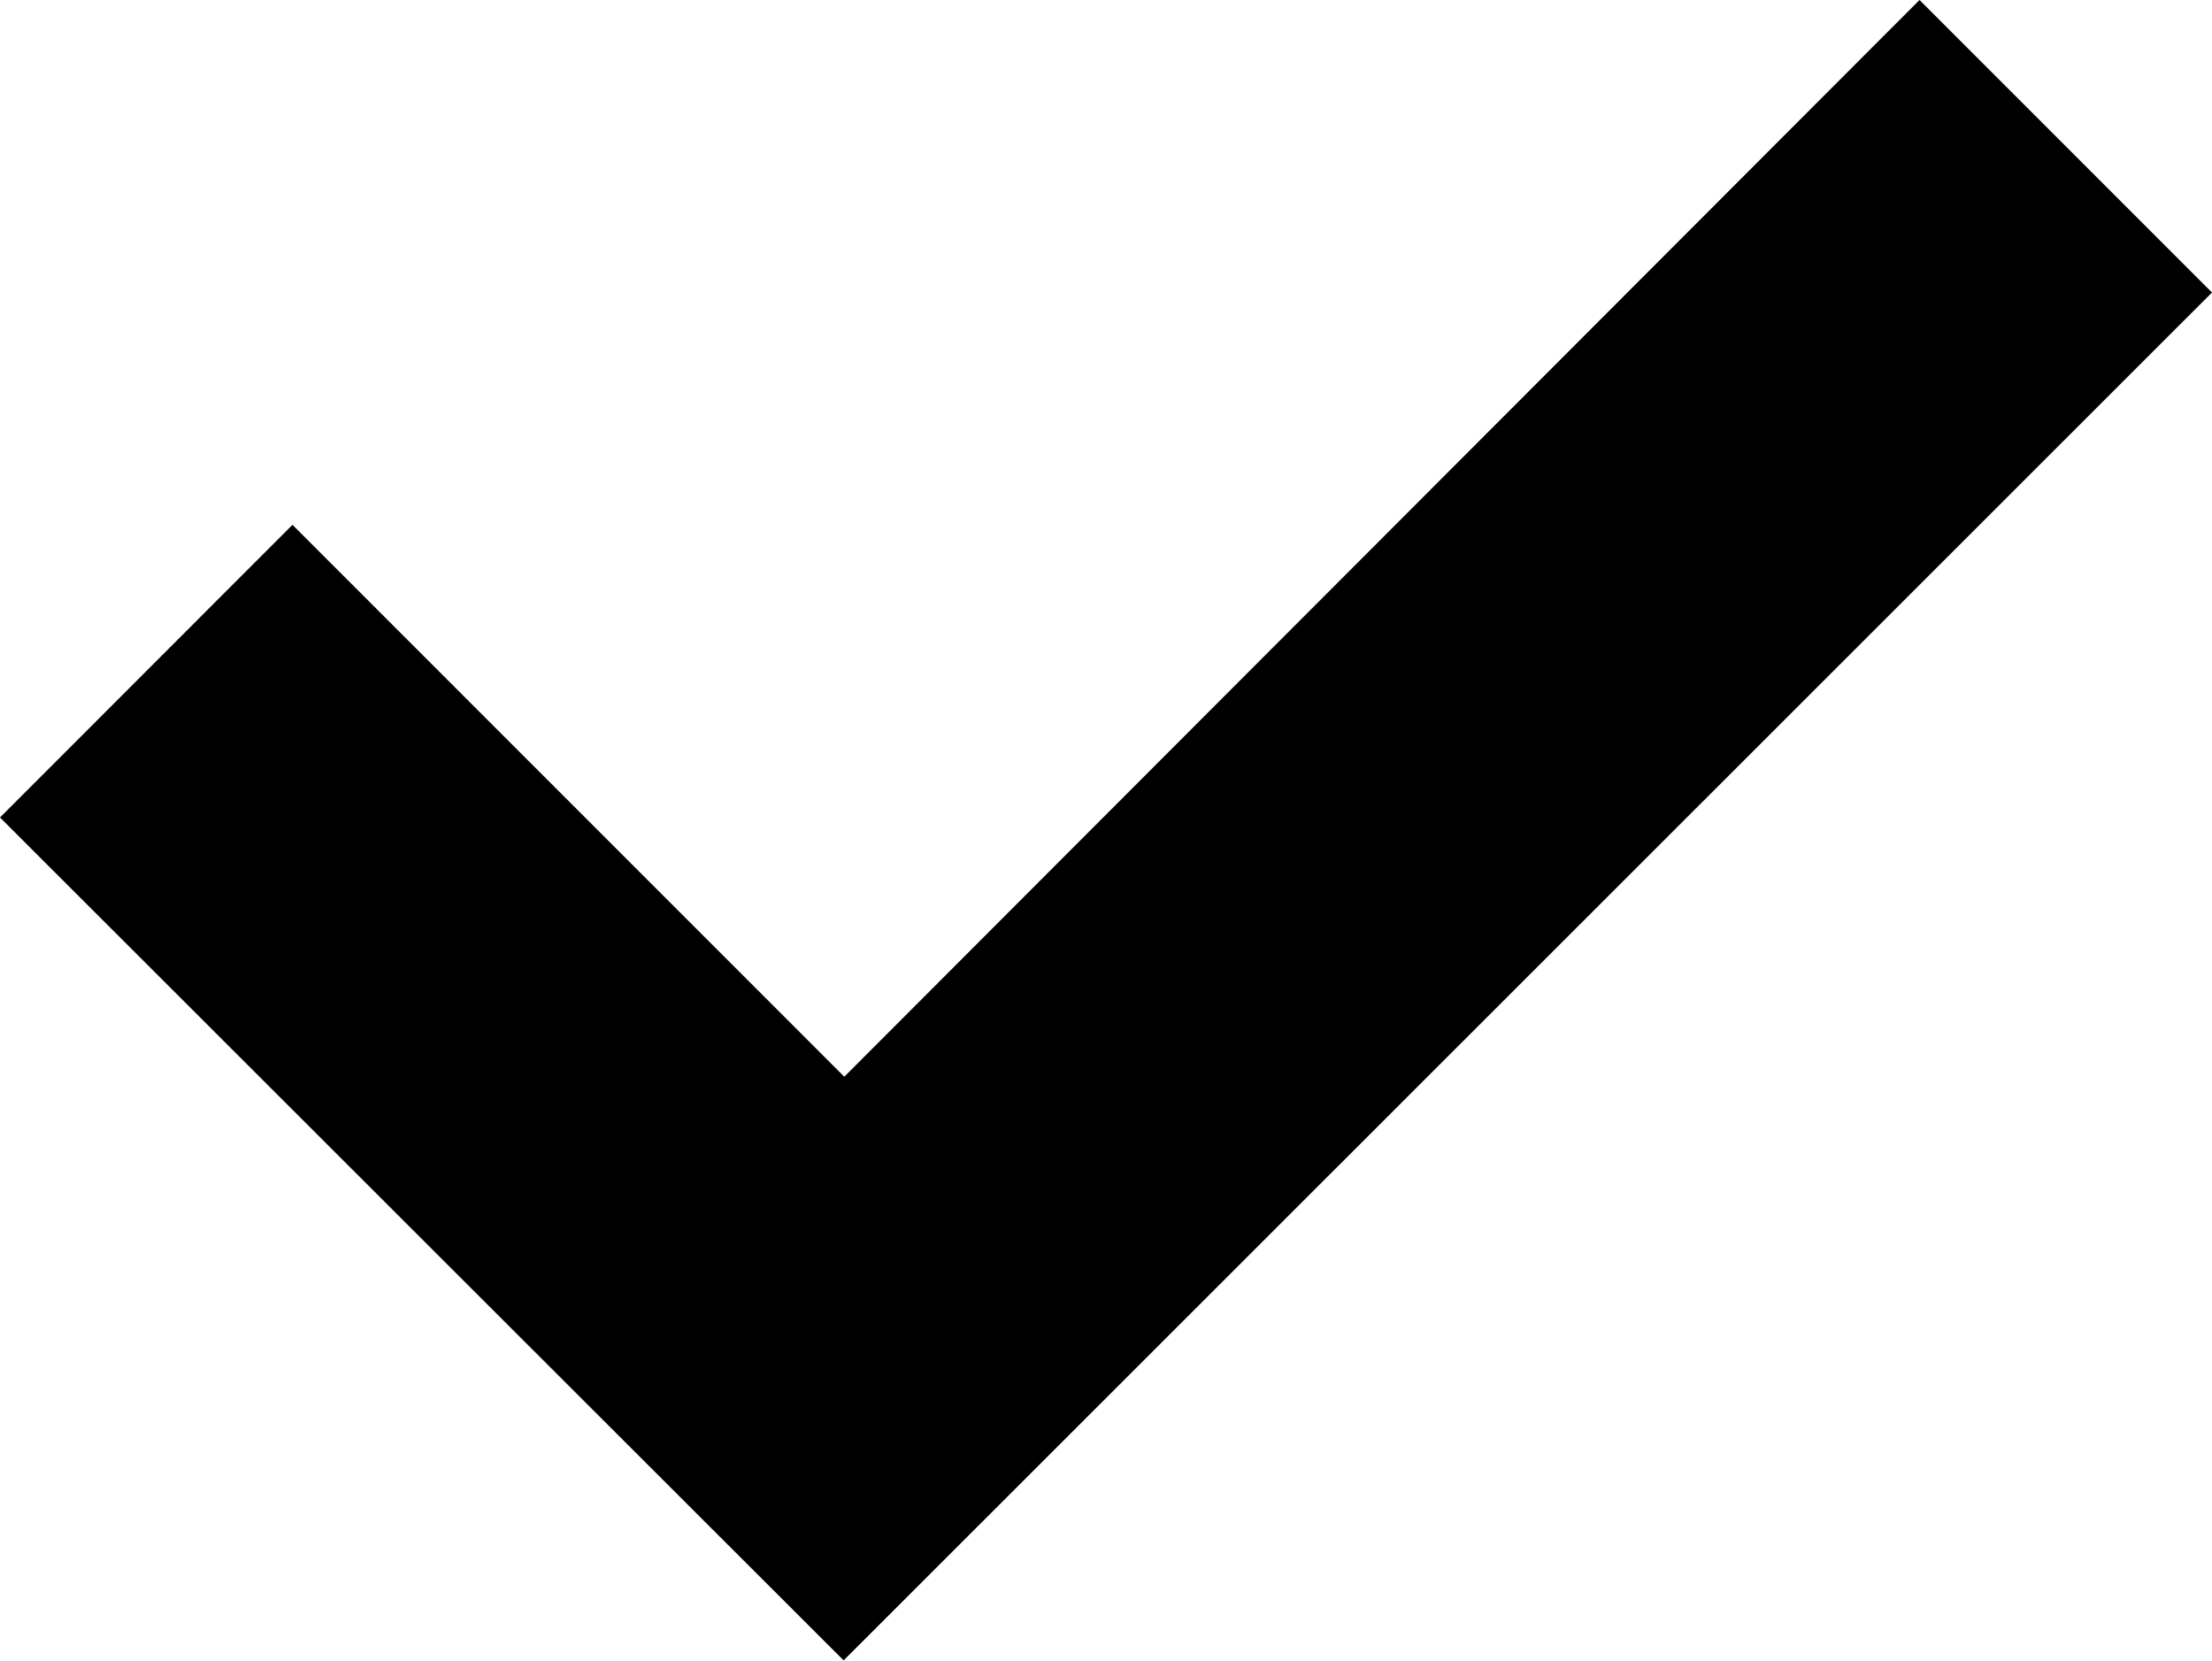 <?xml version="1.0" encoding="UTF-8"?><svg xmlns="http://www.w3.org/2000/svg" width="13.228" height="9.933" viewBox="0 0 13.228 9.933"><path d="M11.479,29.972l1.749,1.749L5.045,39.9,0,34.86,1.749,33.11l3.3,3.3Z" transform="translate(0 -29.972)"/></svg>